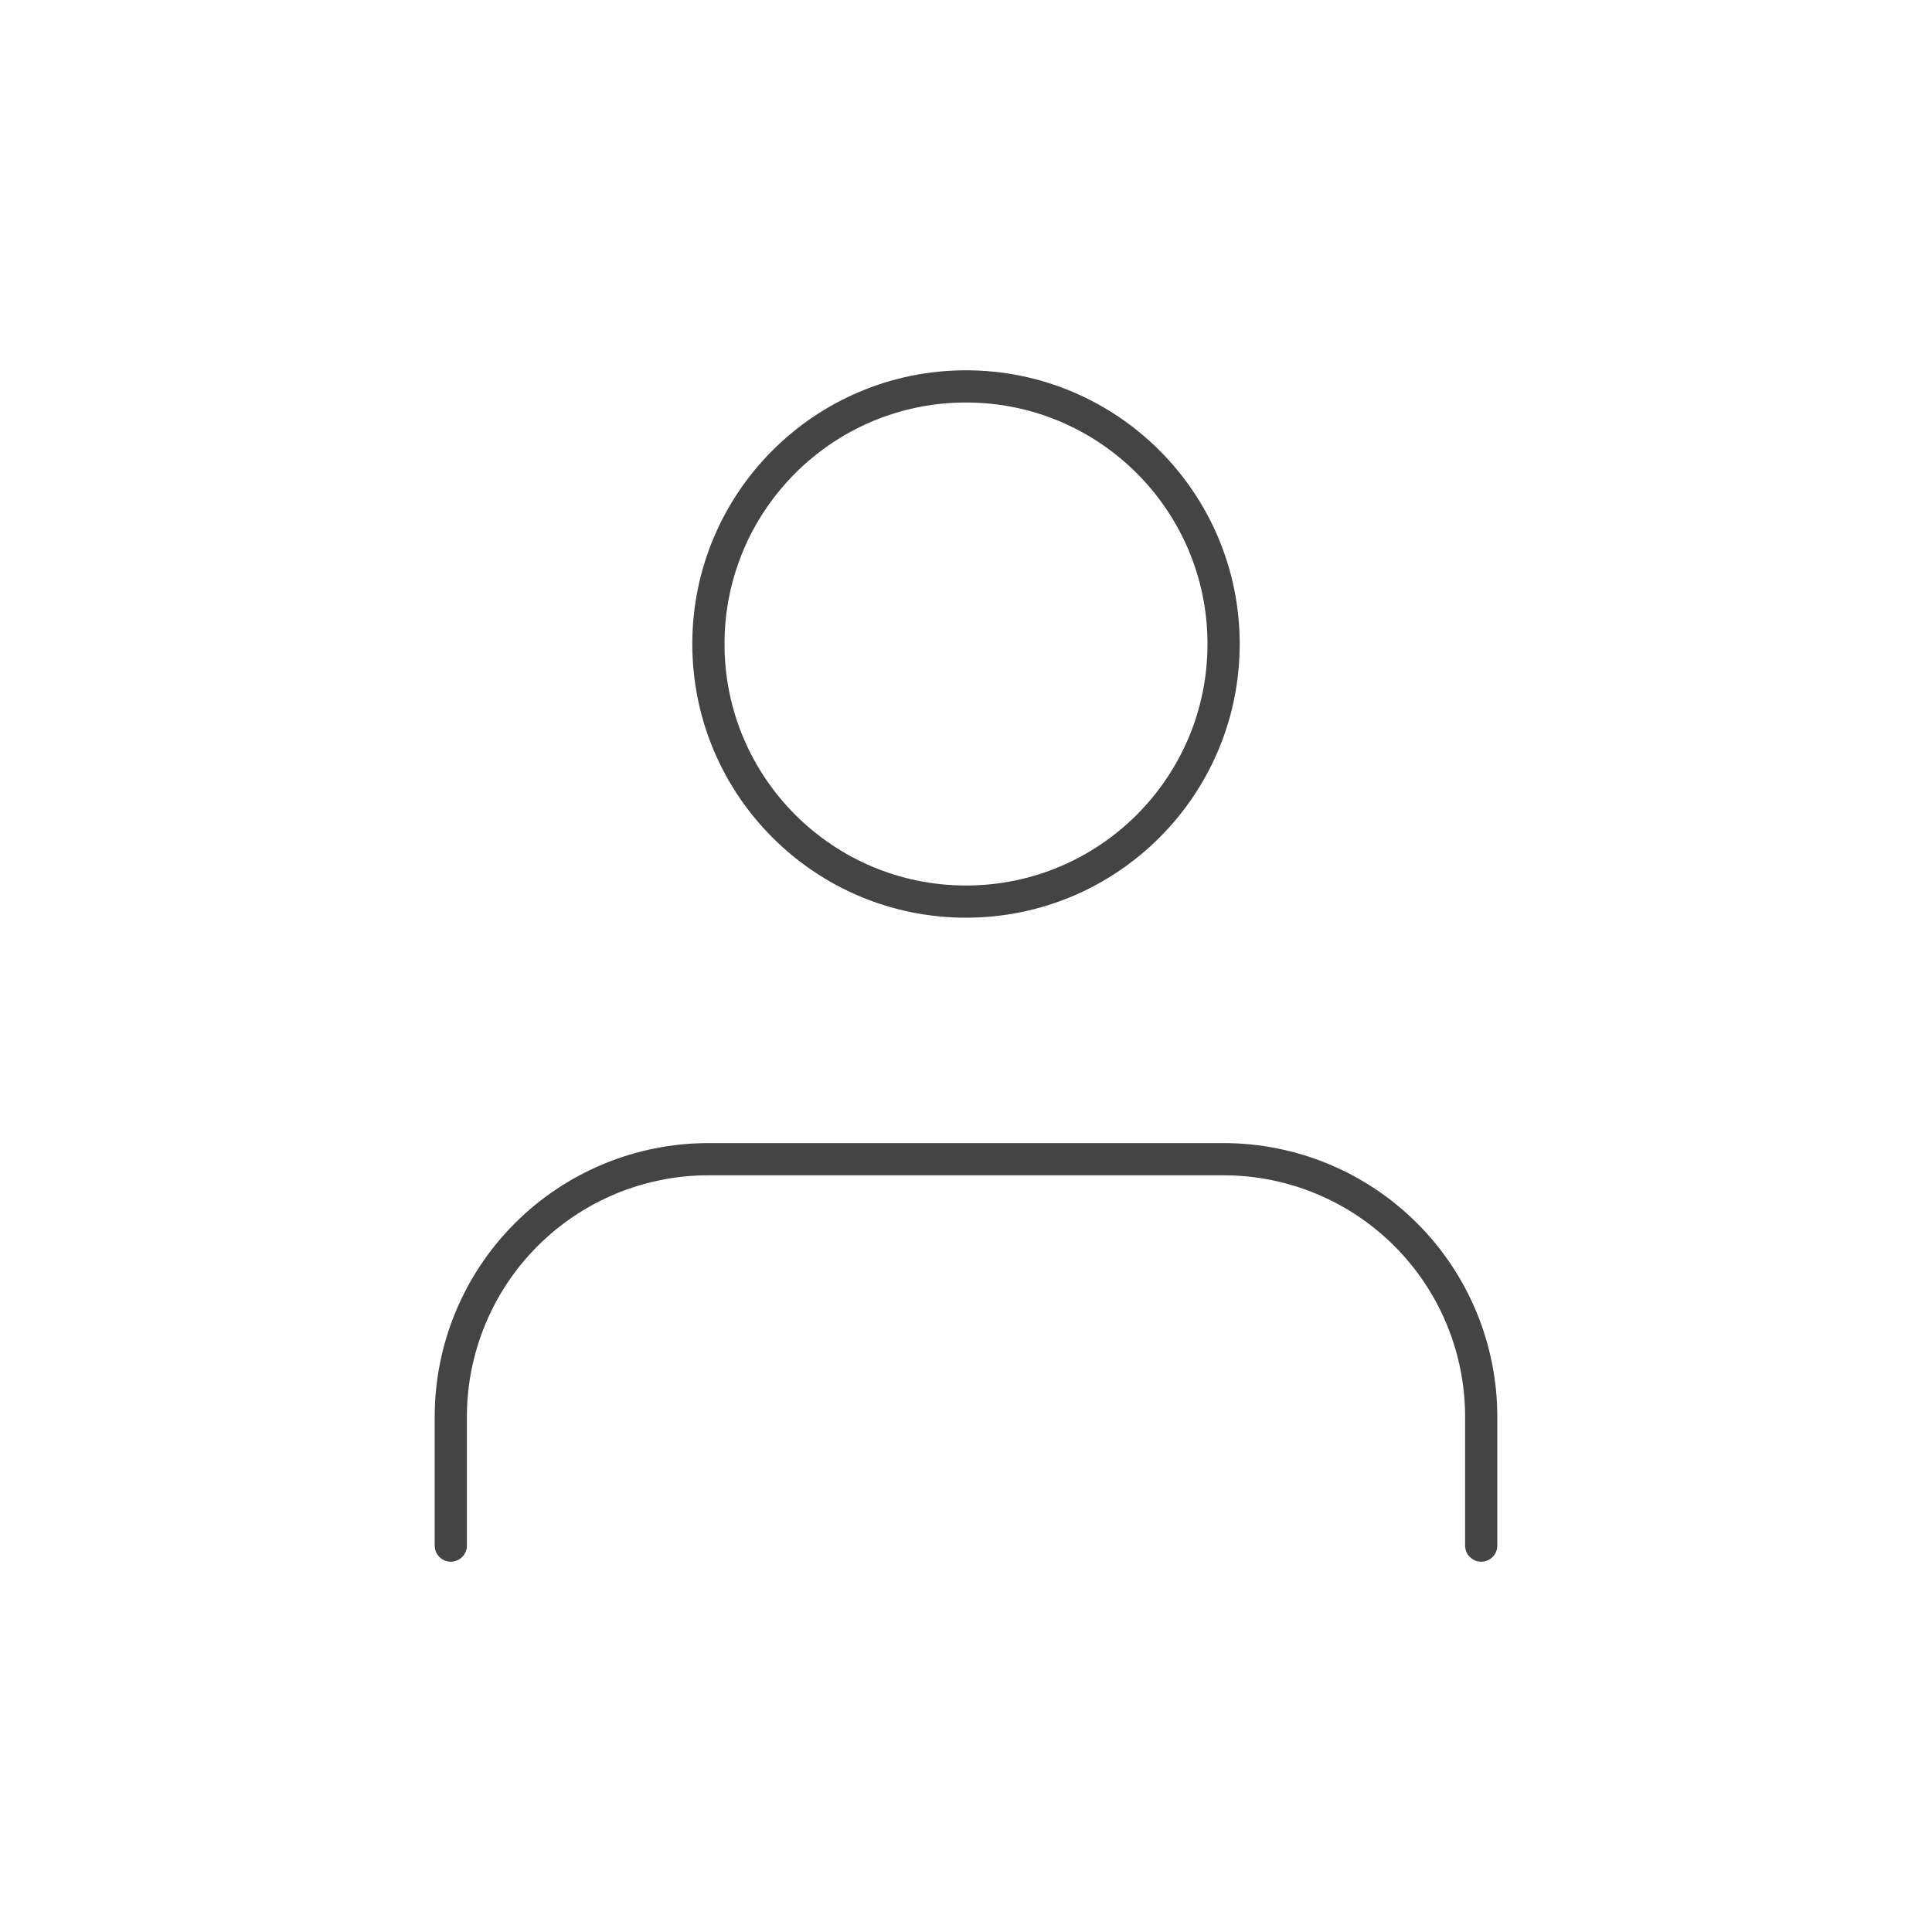 <svg width="60" height="60" viewBox="0 0 60 60" fill="none" xmlns="http://www.w3.org/2000/svg">
<path d="M46 48V44C46 41.878 45.157 39.843 43.657 38.343C42.157 36.843 40.122 36 38 36H22C19.878 36 17.843 36.843 16.343 38.343C14.843 39.843 14 41.878 14 44V48" stroke="#444444" stroke-linecap="round" stroke-linejoin="round"/>
<path d="M30 28C34.418 28 38 24.418 38 20C38 15.582 34.418 12 30 12C25.582 12 22 15.582 22 20C22 24.418 25.582 28 30 28Z" stroke="#444444" stroke-linecap="round" stroke-linejoin="round"/>
</svg>
